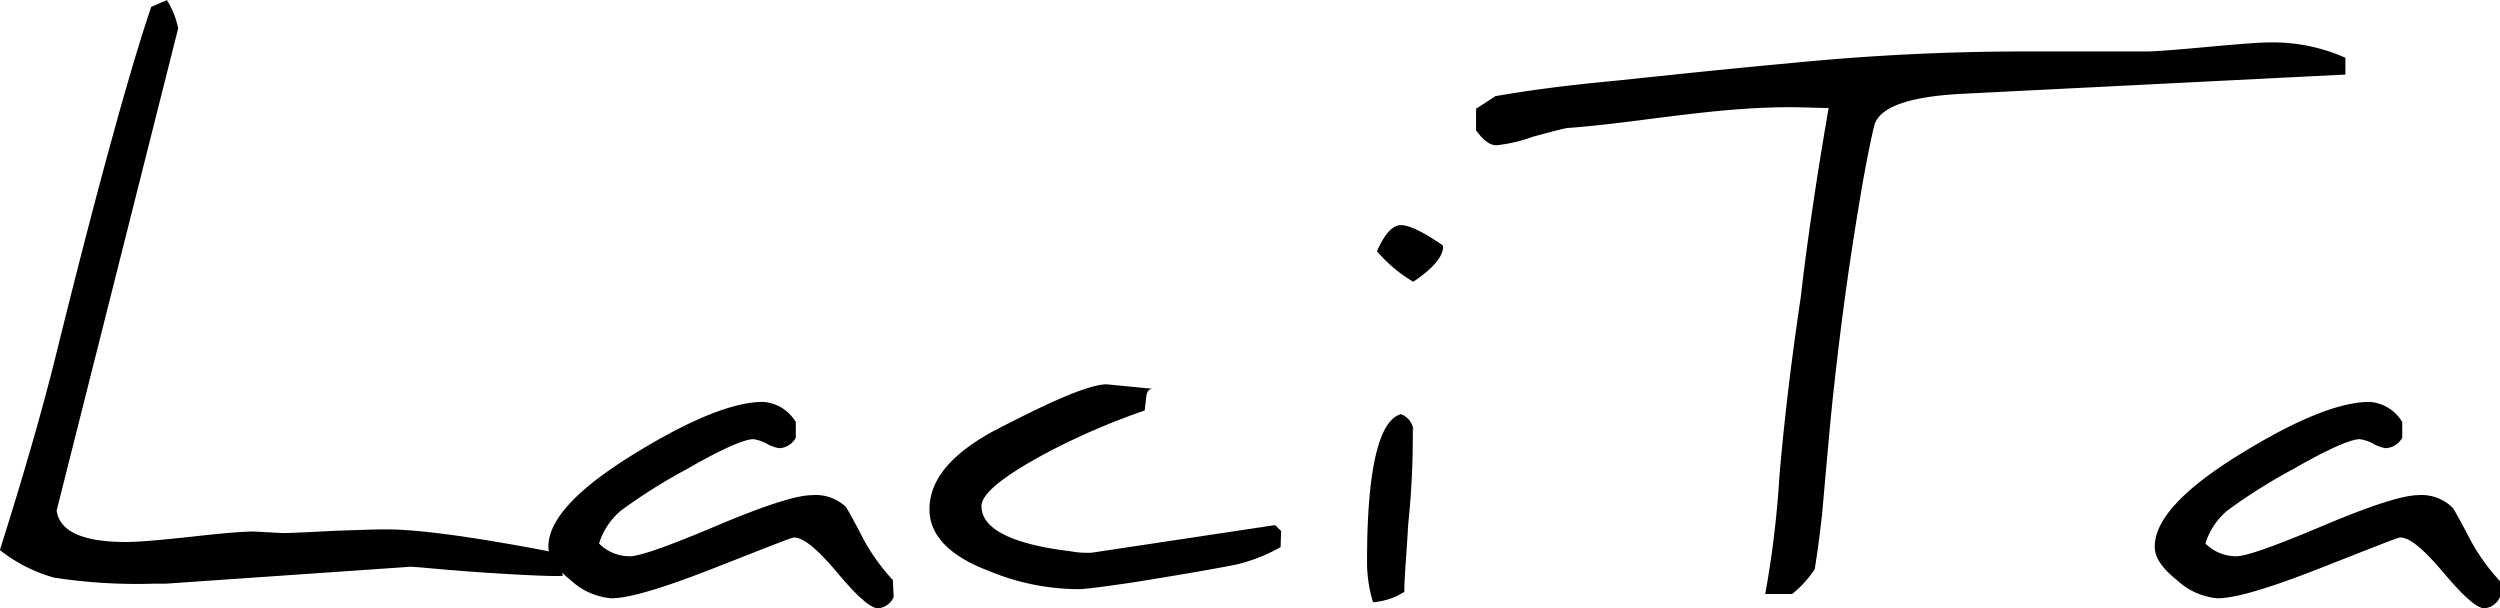 <svg xmlns="http://www.w3.org/2000/svg" viewBox="0 0 222.01 54.01">
  <g id="レイヤー_2" data-name="レイヤー 2">
    <g id="レイヤー_1-2" data-name="レイヤー 1">
      <g>
        <path d="M51.7,60c-.27.07-2.85,0-7.68-.33-3.77-.27-5.83-.53-6-.46L16.48,60.7h-1a48.58,48.58,0,0,1-8.94-.53,13.7,13.7,0,0,1-4.83-2.45c1.92-6.09,3.58-11.72,4.9-17,3.9-15.82,6.82-26.21,8.54-31.24l1.39-.6a7.26,7.26,0,0,1,1,2.52L6.75,54.21Q7.15,57,12.91,57c1.32,0,3.24-.2,5.76-.46,2.84-.33,4.7-.47,5.62-.47l2.52.14c.59,0,2.12-.07,4.57-.2,2.05-.07,3.64-.13,4.63-.13,3,0,8.14.72,15.29,2.11Z" transform="translate(-1.72 -8.87)"/>
        <path d="M81.08,61.89a1.67,1.67,0,0,1-1.38,1c-.67,0-1.86-1.06-3.58-3.11s-3-3.18-3.9-3.18c-.2,0-2.52.93-7.09,2.72S57.59,62,56,62a6,6,0,0,1-3.58-1.59q-2-1.59-2-3c0-2.39,2.58-5.17,7.81-8.35,4.9-3,8.67-4.5,11.25-4.5a3.66,3.66,0,0,1,2.91,1.79v1.39a1.75,1.75,0,0,1-1.45.93,3.14,3.14,0,0,1-1.13-.4,3.47,3.47,0,0,0-1.19-.4c-.79,0-2.78.86-5.89,2.65a48.6,48.6,0,0,0-5.89,3.71,6.24,6.24,0,0,0-1.92,2.91,3.84,3.84,0,0,0,2.71,1.13c.93,0,3.51-.93,7.75-2.72s7.08-2.71,8.47-2.71a3.89,3.89,0,0,1,3,1.06c.13.2.66,1.12,1.58,2.91a17.88,17.88,0,0,0,2.58,3.57Z" transform="translate(-1.72 -8.87)"/>
        <path d="M115.44,57.46A15.36,15.36,0,0,1,111.53,59c-2,.4-5.09.93-9.2,1.59-2.71.4-4.3.6-4.76.6a20.94,20.94,0,0,1-8.14-1.66c-3.45-1.32-5.17-3.17-5.17-5.42,0-2.59,1.86-4.84,5.56-6.89C95.18,44.42,98.49,43,100,43l4.1.4c-.33,0-.53.19-.59.72-.07.73-.13,1.13-.13,1.2a62.17,62.17,0,0,0-8.21,3.5c-4.17,2.19-6.29,3.84-6.29,5,0,2,2.65,3.37,7.88,4a7.91,7.91,0,0,0,1.92.13l16.28-2.45.53.53Z" transform="translate(-1.72 -8.87)"/>
        <path d="M126.43,61.43a6,6,0,0,1-2.78.92,12.21,12.21,0,0,1-.53-3.7c0-8.15,1.06-12.45,3-13a1.71,1.71,0,0,1,1.13,1.66c0-.33,0-.47-.07-.47a75.36,75.36,0,0,1-.4,8.54C126.62,58.12,126.43,60.17,126.43,61.43Zm3.44-30.65c0,.86-.86,1.92-2.65,3.11A12.7,12.7,0,0,1,124,31.18c.67-1.53,1.39-2.32,2.12-2.32s2,.6,3.71,1.79Z" transform="translate(-1.72 -8.87)"/>
        <path d="M210,15.49l-34.22,1.72c-4.63.26-7.15,1.19-7.61,2.78-.2.79-.73,3.18-1.39,7.22-.86,5.16-1.59,10.52-2.19,16-.26,2.25-.59,6-1.06,11.32-.2,1.72-.39,3.31-.66,4.9a9.68,9.68,0,0,1-2,2.19h-2.39a87.9,87.9,0,0,0,1.26-10.46c.53-6.23,1.26-11.59,1.92-16.09,0,0,.66-6.29,2.45-16.61-1.06,0-2.12-.07-3.38-.07-7,0-13.5,1.39-19.85,1.85-.4.07-1.46.34-3.12.8a13,13,0,0,1-3.17.73c-.53,0-1.13-.4-1.79-1.33V18.53l1.72-1.12c3.77-.66,7.35-1.06,10.86-1.39,5-.53,10.06-1.06,15.09-1.52,7.28-.73,14.36-1.06,21.05-1.06h10.79c.79,0,2.58-.14,5.42-.4s4.64-.4,5.43-.4A15.84,15.84,0,0,1,210,14Z" transform="translate(-1.72 -8.87)"/>
        <path d="M223.73,61.89a1.68,1.68,0,0,1-1.39,1c-.66,0-1.85-1.06-3.58-3.11s-3-3.18-3.9-3.18c-.2,0-2.52.93-7.08,2.72S200.23,62,198.64,62a6,6,0,0,1-3.57-1.59c-1.33-1.06-2-2-2-3,0-2.39,2.58-5.17,7.81-8.35,4.9-3,8.67-4.5,11.26-4.5a3.67,3.67,0,0,1,2.91,1.79v1.39a1.78,1.78,0,0,1-1.46.93,3.11,3.11,0,0,1-1.12-.4,3.61,3.61,0,0,0-1.19-.4c-.8,0-2.79.86-5.9,2.65a48.6,48.6,0,0,0-5.89,3.71,6.24,6.24,0,0,0-1.92,2.91,3.88,3.88,0,0,0,2.72,1.13c.92,0,3.5-.93,7.74-2.72s7.08-2.71,8.47-2.71A3.88,3.88,0,0,1,219.56,54c.13.2.66,1.12,1.59,2.91a17.88,17.88,0,0,0,2.58,3.57Z" transform="translate(-1.72 -8.87)"/>
      </g>
    </g>
  </g>
</svg>
